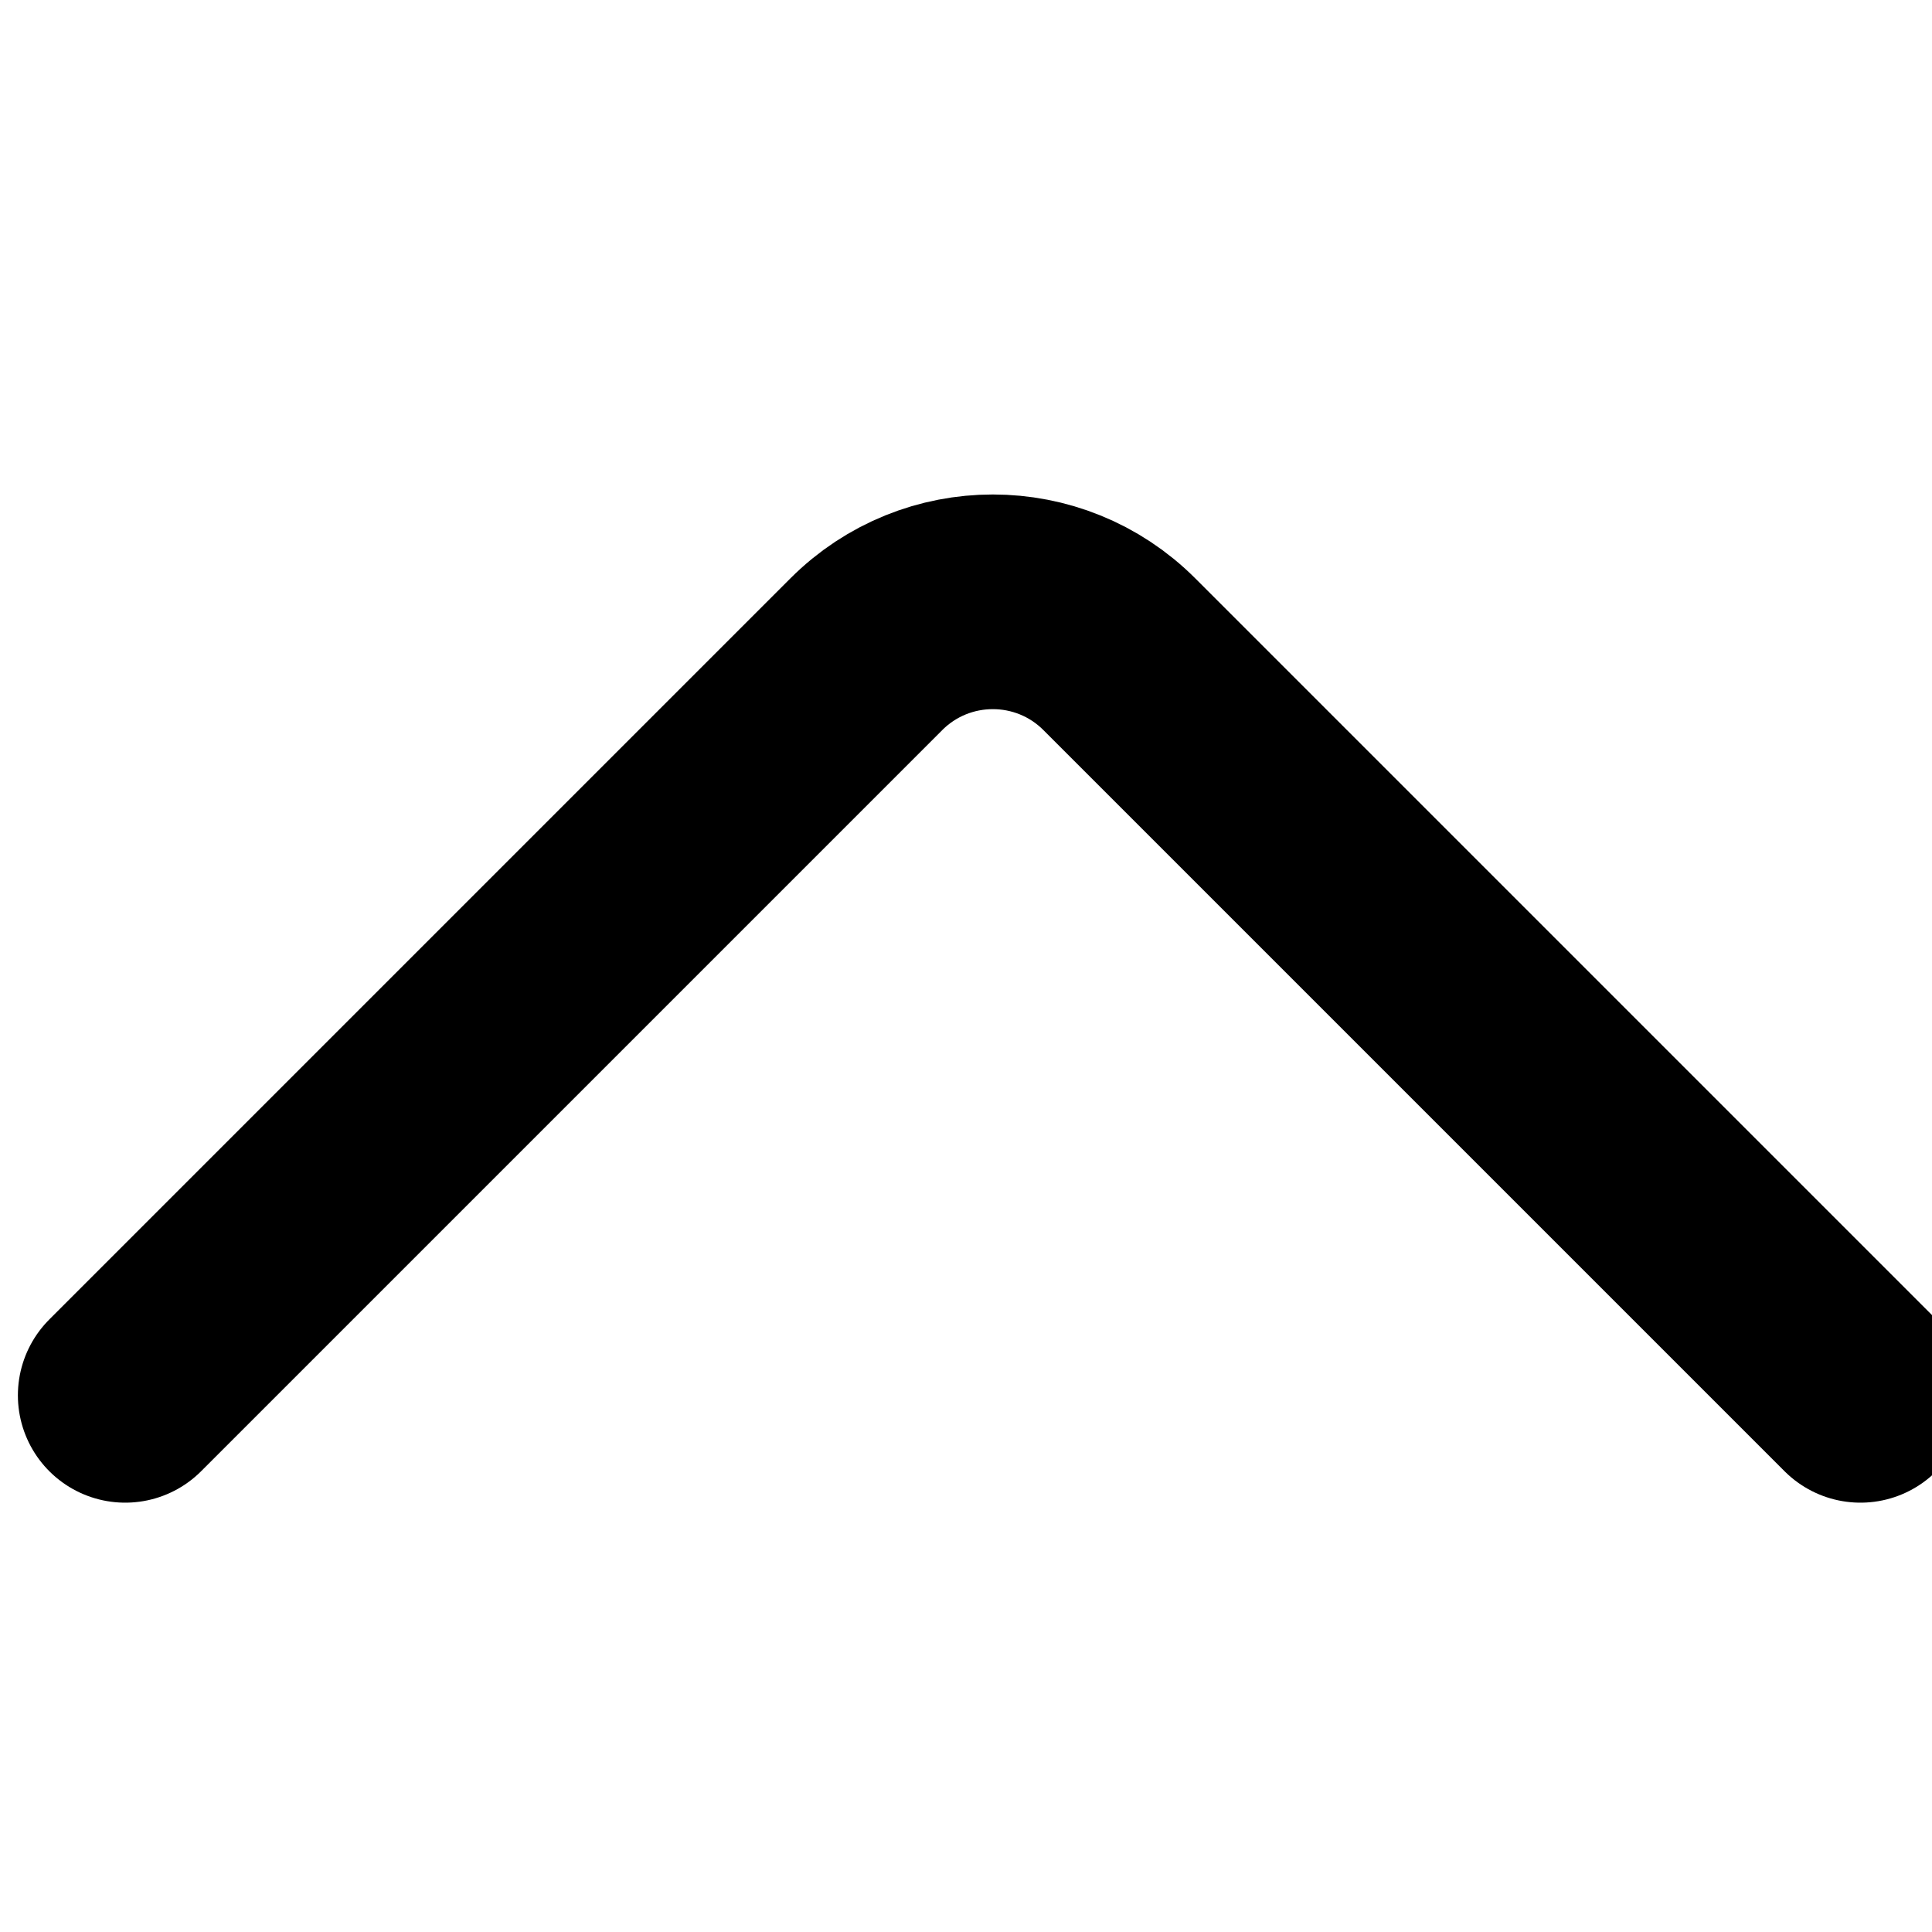 <svg width="54" height="54" viewBox="0 0 54 54" fill="none" xmlns="http://www.w3.org/2000/svg">
<g clip-path="url(#clip0_92_16)">
<path d="M52 39L31.285 18.285C29.333 16.333 26.167 16.333 24.215 18.285L3.5 39" stroke="black" stroke-width="6" stroke-linecap="round" stroke-linejoin="round"/>
</g>
<defs>
<clipPath id="clip0_92_16">
<rect width="54" height="54" fill="white" transform="translate(54 54) rotate(-180)"/>
</clipPath>
</defs>
</svg>

